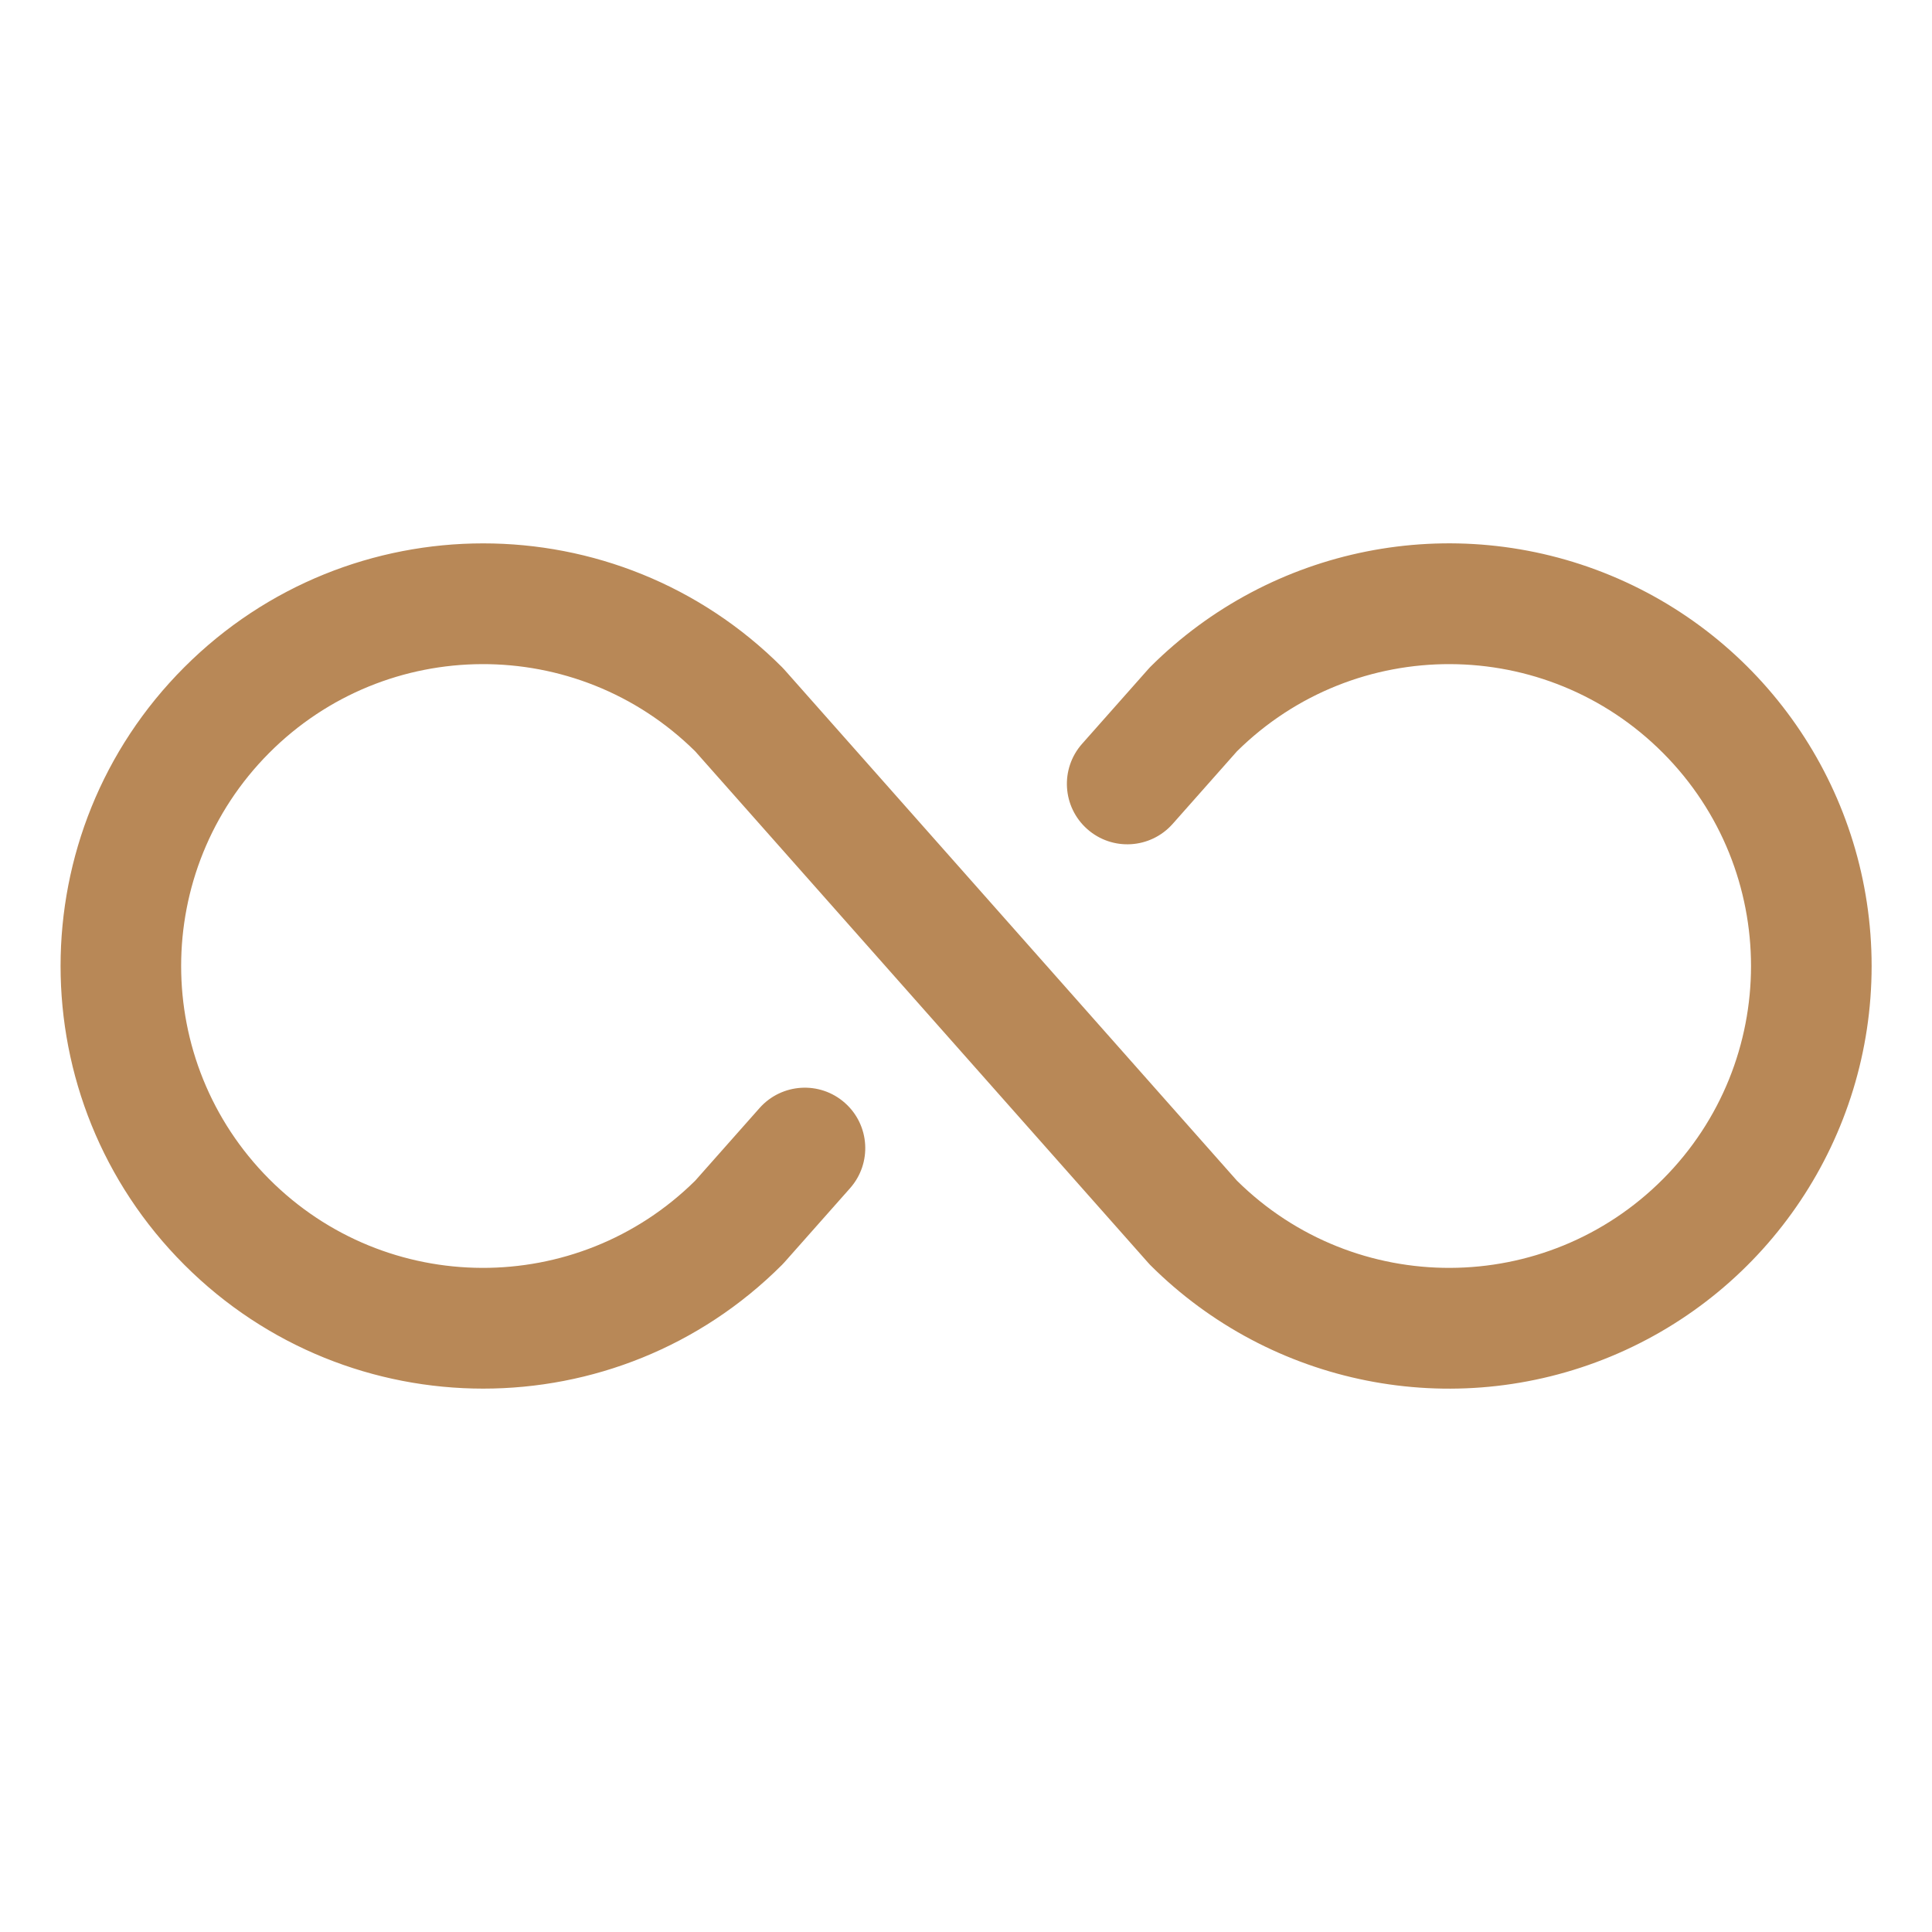<svg width="24" height="24" viewBox="0 0 24 24" fill="none" xmlns="http://www.w3.org/2000/svg">
<g clip-path="url(#clip0_390_1971)">
<path fill-rule="evenodd" clip-rule="evenodd" d="M23.25 12C23.25 14.123 21.971 16.038 20.009 16.851C18.047 17.663 15.789 17.214 14.287 15.713L14.257 15.68L8.636 9.333C7.167 7.881 4.801 7.89 3.343 9.354C1.886 10.817 1.886 13.183 3.343 14.646C4.801 16.11 7.167 16.119 8.636 14.667L9.435 13.765C9.71 13.455 10.184 13.425 10.495 13.7C10.806 13.975 10.835 14.449 10.56 14.76L9.745 15.68L9.714 15.713C7.664 17.763 4.34 17.762 2.29 15.712C0.24 13.662 0.24 10.338 2.29 8.288C4.34 6.238 7.664 6.237 9.714 8.287L9.745 8.32L15.366 14.667C16.835 16.119 19.201 16.11 20.659 14.646C22.116 13.183 22.116 10.817 20.659 9.354C19.201 7.89 16.835 7.881 15.366 9.333L14.567 10.235C14.292 10.545 13.818 10.575 13.507 10.3C13.196 10.025 13.167 9.551 13.442 9.24L14.257 8.32L14.287 8.287C15.789 6.786 18.047 6.337 20.009 7.149C21.971 7.962 23.25 9.876 23.25 12Z" fill="#b88857"/>
</g>
<defs>
<clipPath id="clip0_390_1971">
<rect width="24" height="24" fill="white"/>
</clipPath>
</defs>
</svg>
